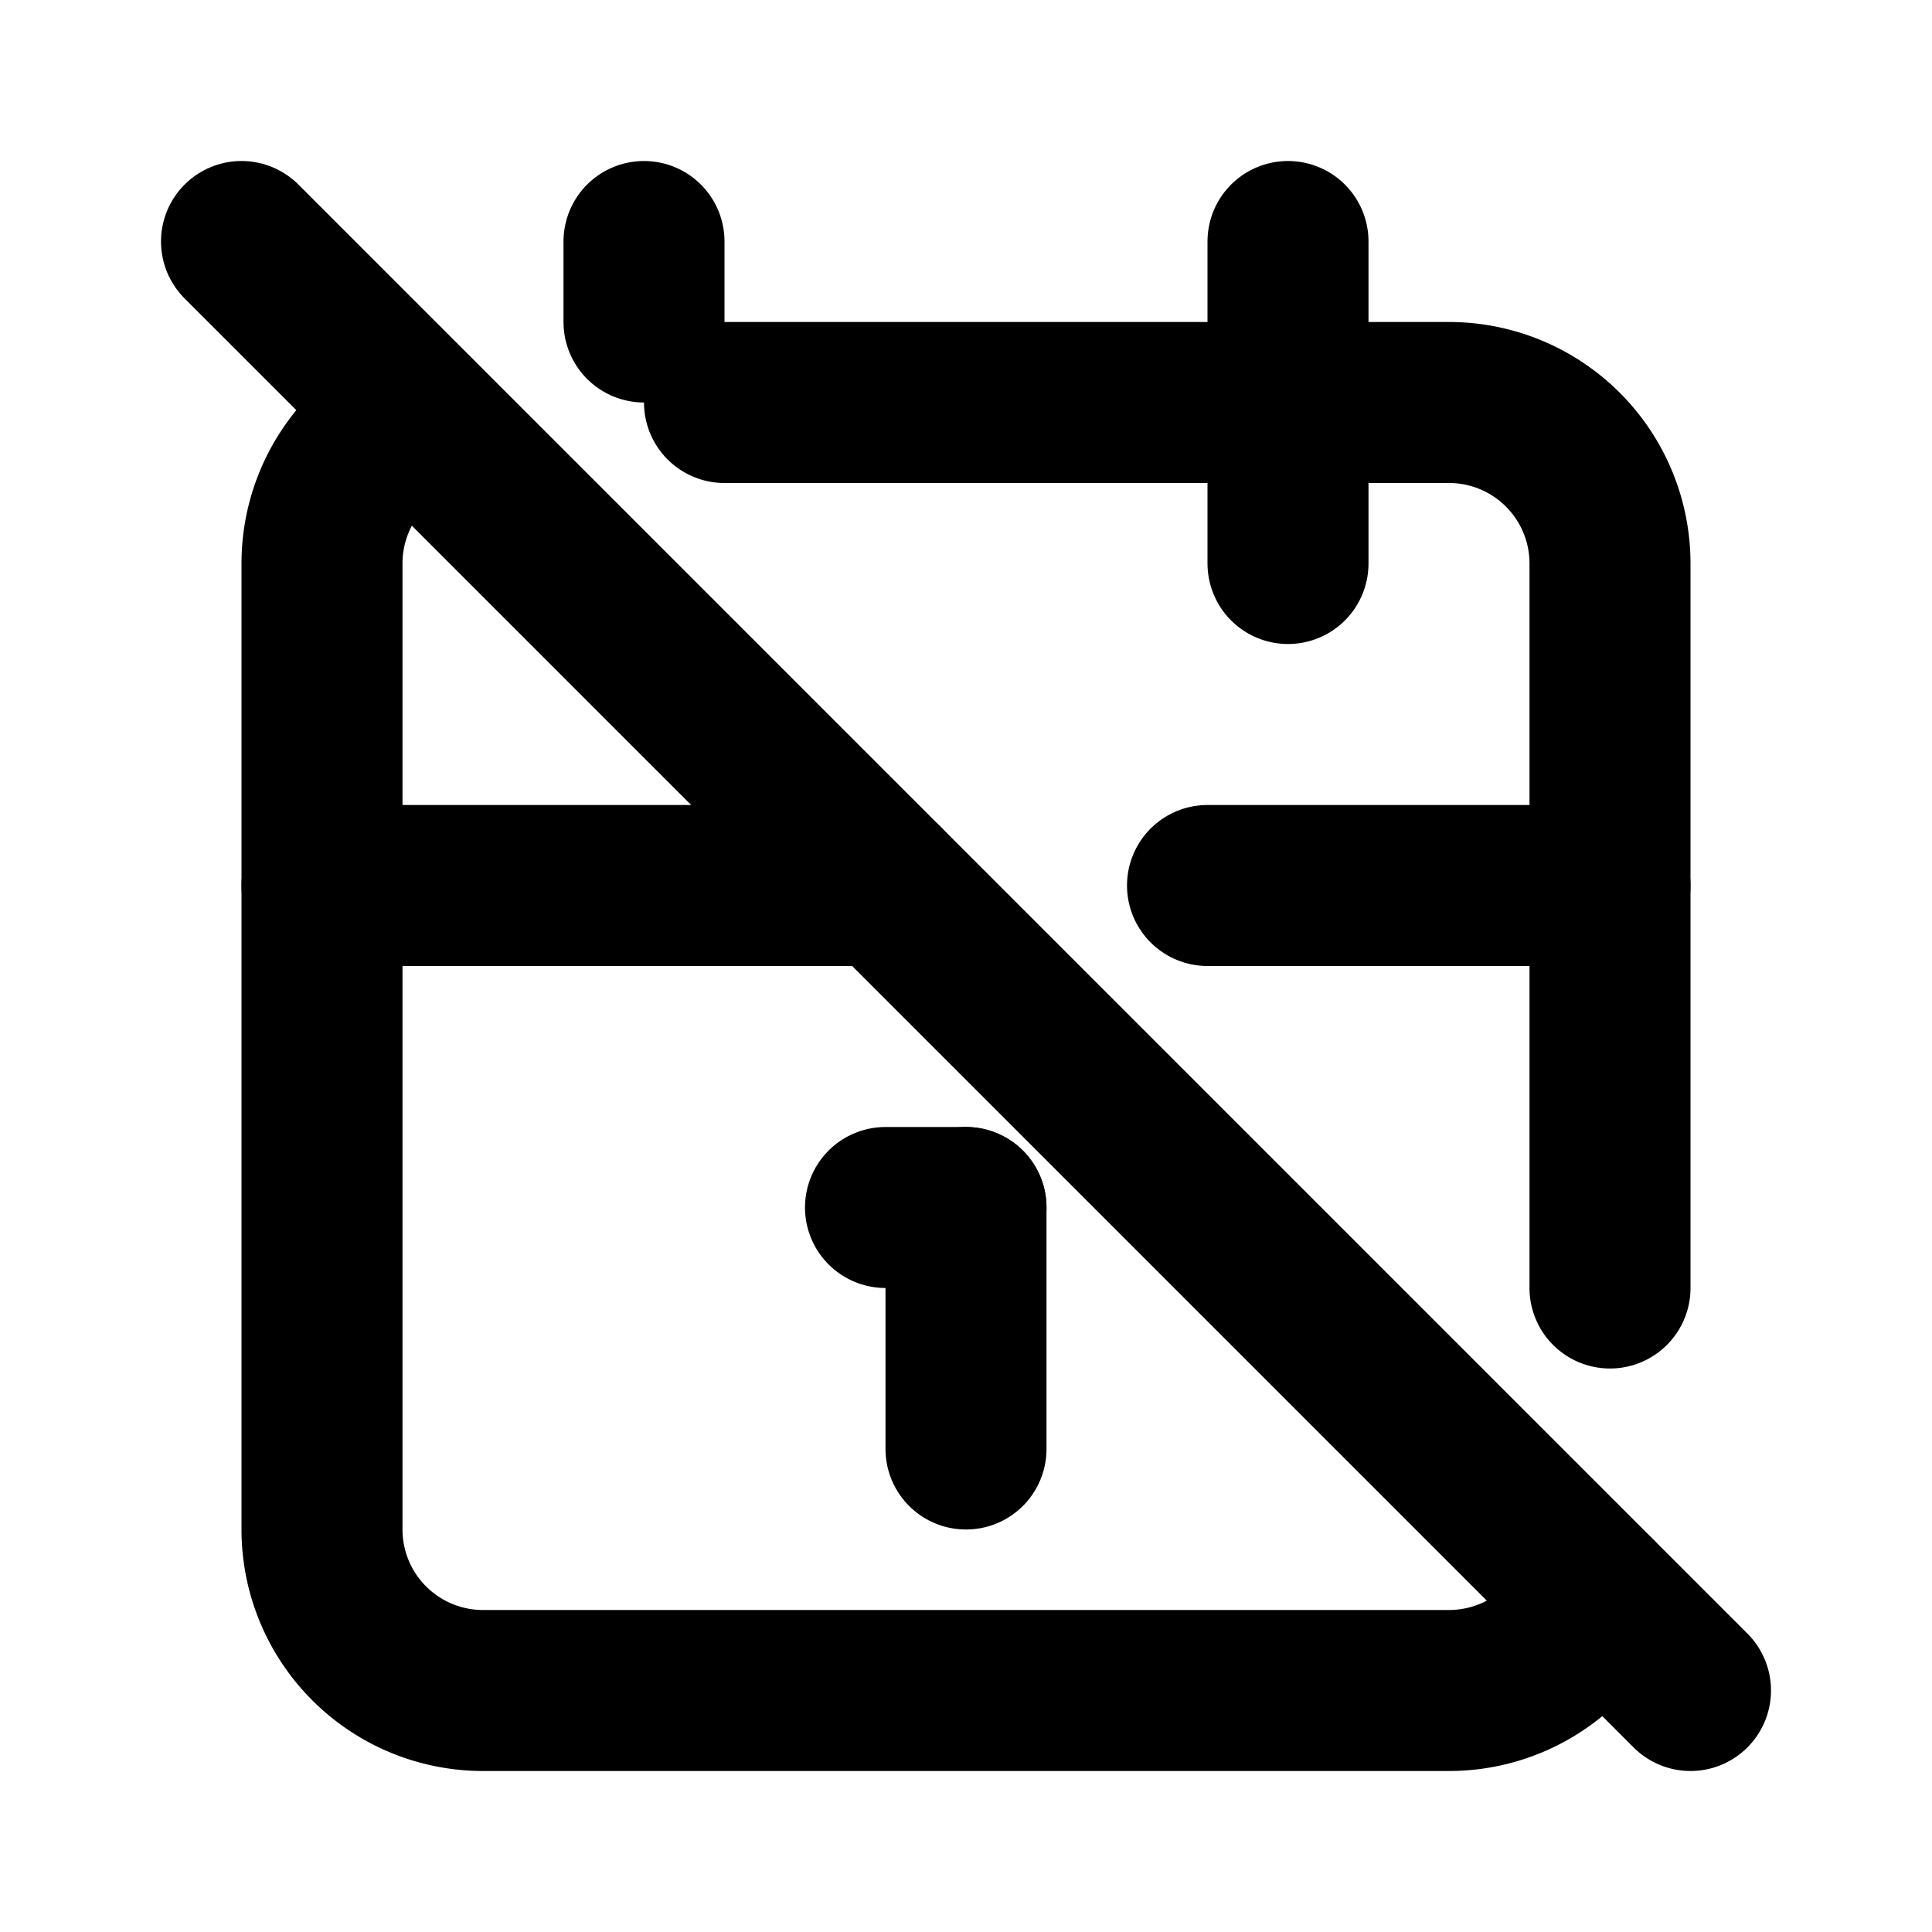 <svg xmlns="http://www.w3.org/2000/svg" class="icon icon-tabler icon-tabler-calendar-off" width="24" height="24" viewBox="0 0 24 24" stroke-width="2" stroke="currentColor" fill="none" stroke-linecap="round" stroke-linejoin="round">
  <path stroke="none" d="M0 0h24v24H0z" fill="none"/>
  <path d="M19.823 19.824a2 2 0 0 1 -1.823 1.176h-12a2 2 0 0 1 -2 -2v-12a2 2 0 0 1 1.175 -1.823m3.825 -.177h9a2 2 0 0 1 2 2v9" />
  <path d="M16 3l0 4" />
  <path d="M8 3l0 1" />
  <path d="M4 11h7m4 0h5" />
  <path d="M11 15l1 0" />
  <path d="M12 15l0 3" />
  <path d="M3 3l18 18" />
</svg>


